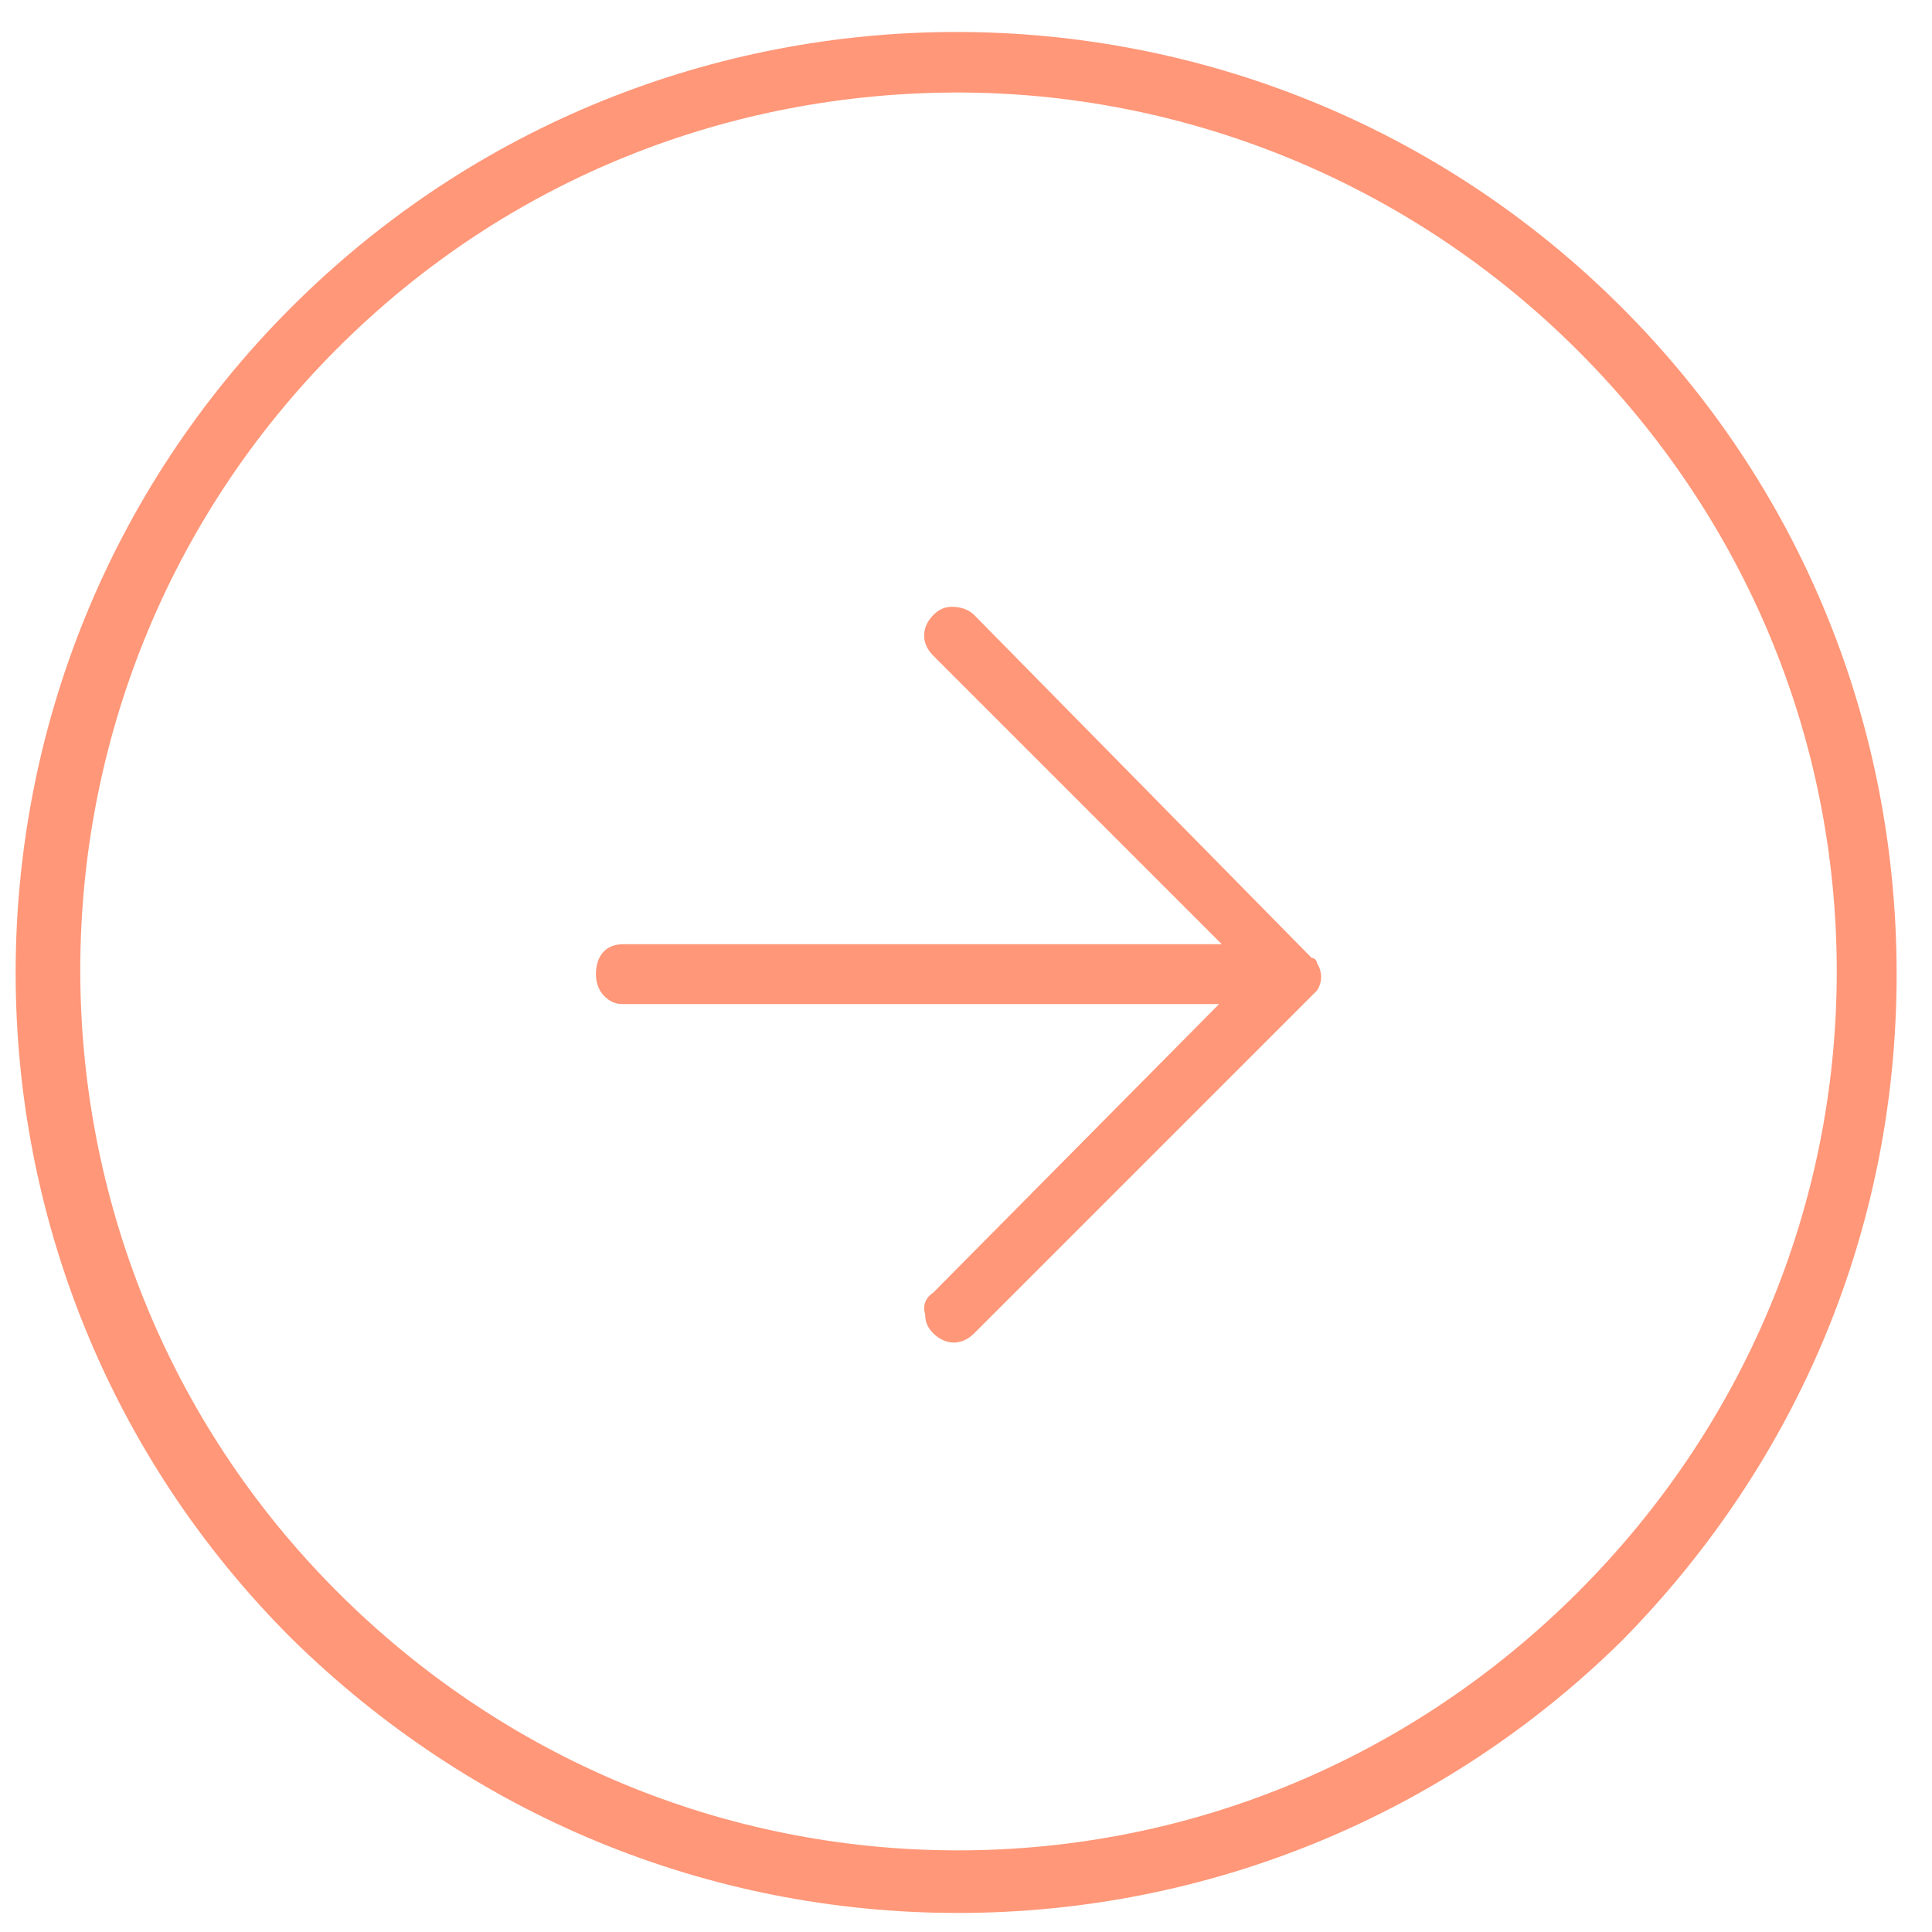 <?xml version="1.0" encoding="utf-8"?>
<!-- Generator: Adobe Illustrator 28.1.0, SVG Export Plug-In . SVG Version: 6.00 Build 0)  -->
<svg version="1.1" id="レイヤー_1" xmlns="http://www.w3.org/2000/svg" xmlns:xlink="http://www.w3.org/1999/xlink" x="0px"
	 y="0px" viewBox="0 0 71 71" style="enable-background:new 0 0 71 71;" xml:space="preserve">
<style type="text/css">
	.st0{fill:#FF9778;}
</style>
<g>
	<path class="st0" d="M35.2,70.3c-9.2,0-17.9-3.6-24.5-10.1c-13.5-13.5-13.5-35.4,0-48.9c13.5-13.5,35.4-13.5,48.9,0
		c6.5,6.5,10.1,15.2,10.1,24.5s-3.6,17.9-10.1,24.5C53.1,66.7,44.4,70.3,35.2,70.3z M35.2,3.4c-8.3,0-16.5,3.1-22.8,9.4
		c-12.6,12.6-12.6,33.1,0,45.7c6.1,6.1,14.2,9.5,22.8,9.5s16.7-3.4,22.8-9.5s9.5-14.2,9.5-22.8c0-8.6-3.4-16.7-9.5-22.8
		C51.7,6.6,43.4,3.4,35.2,3.4z"/>
	<path class="st0" d="M48.2,36.6c0.1-0.1,0.1-0.1,0.2-0.2c0.2-0.3,0.2-0.7,0-1c0-0.1-0.1-0.2-0.2-0.2c0,0,0,0,0,0L35.8,22.6
		c-0.2-0.2-0.5-0.3-0.8-0.3c-0.3,0-0.5,0.1-0.7,0.3c-0.4,0.4-0.5,1,0,1.5l10.6,10.6H22.9c-0.7,0-1,0.5-1,1.1c0,0.3,0.1,0.6,0.3,0.8
		c0.2,0.2,0.4,0.3,0.7,0.3h21.9L34.3,47.5C34,47.7,33.9,48,34,48.3c0,0.3,0.1,0.5,0.3,0.7c0.4,0.4,1,0.5,1.5,0L48.2,36.6
		C48.2,36.6,48.2,36.6,48.2,36.6z"/>
</g>
</svg>
